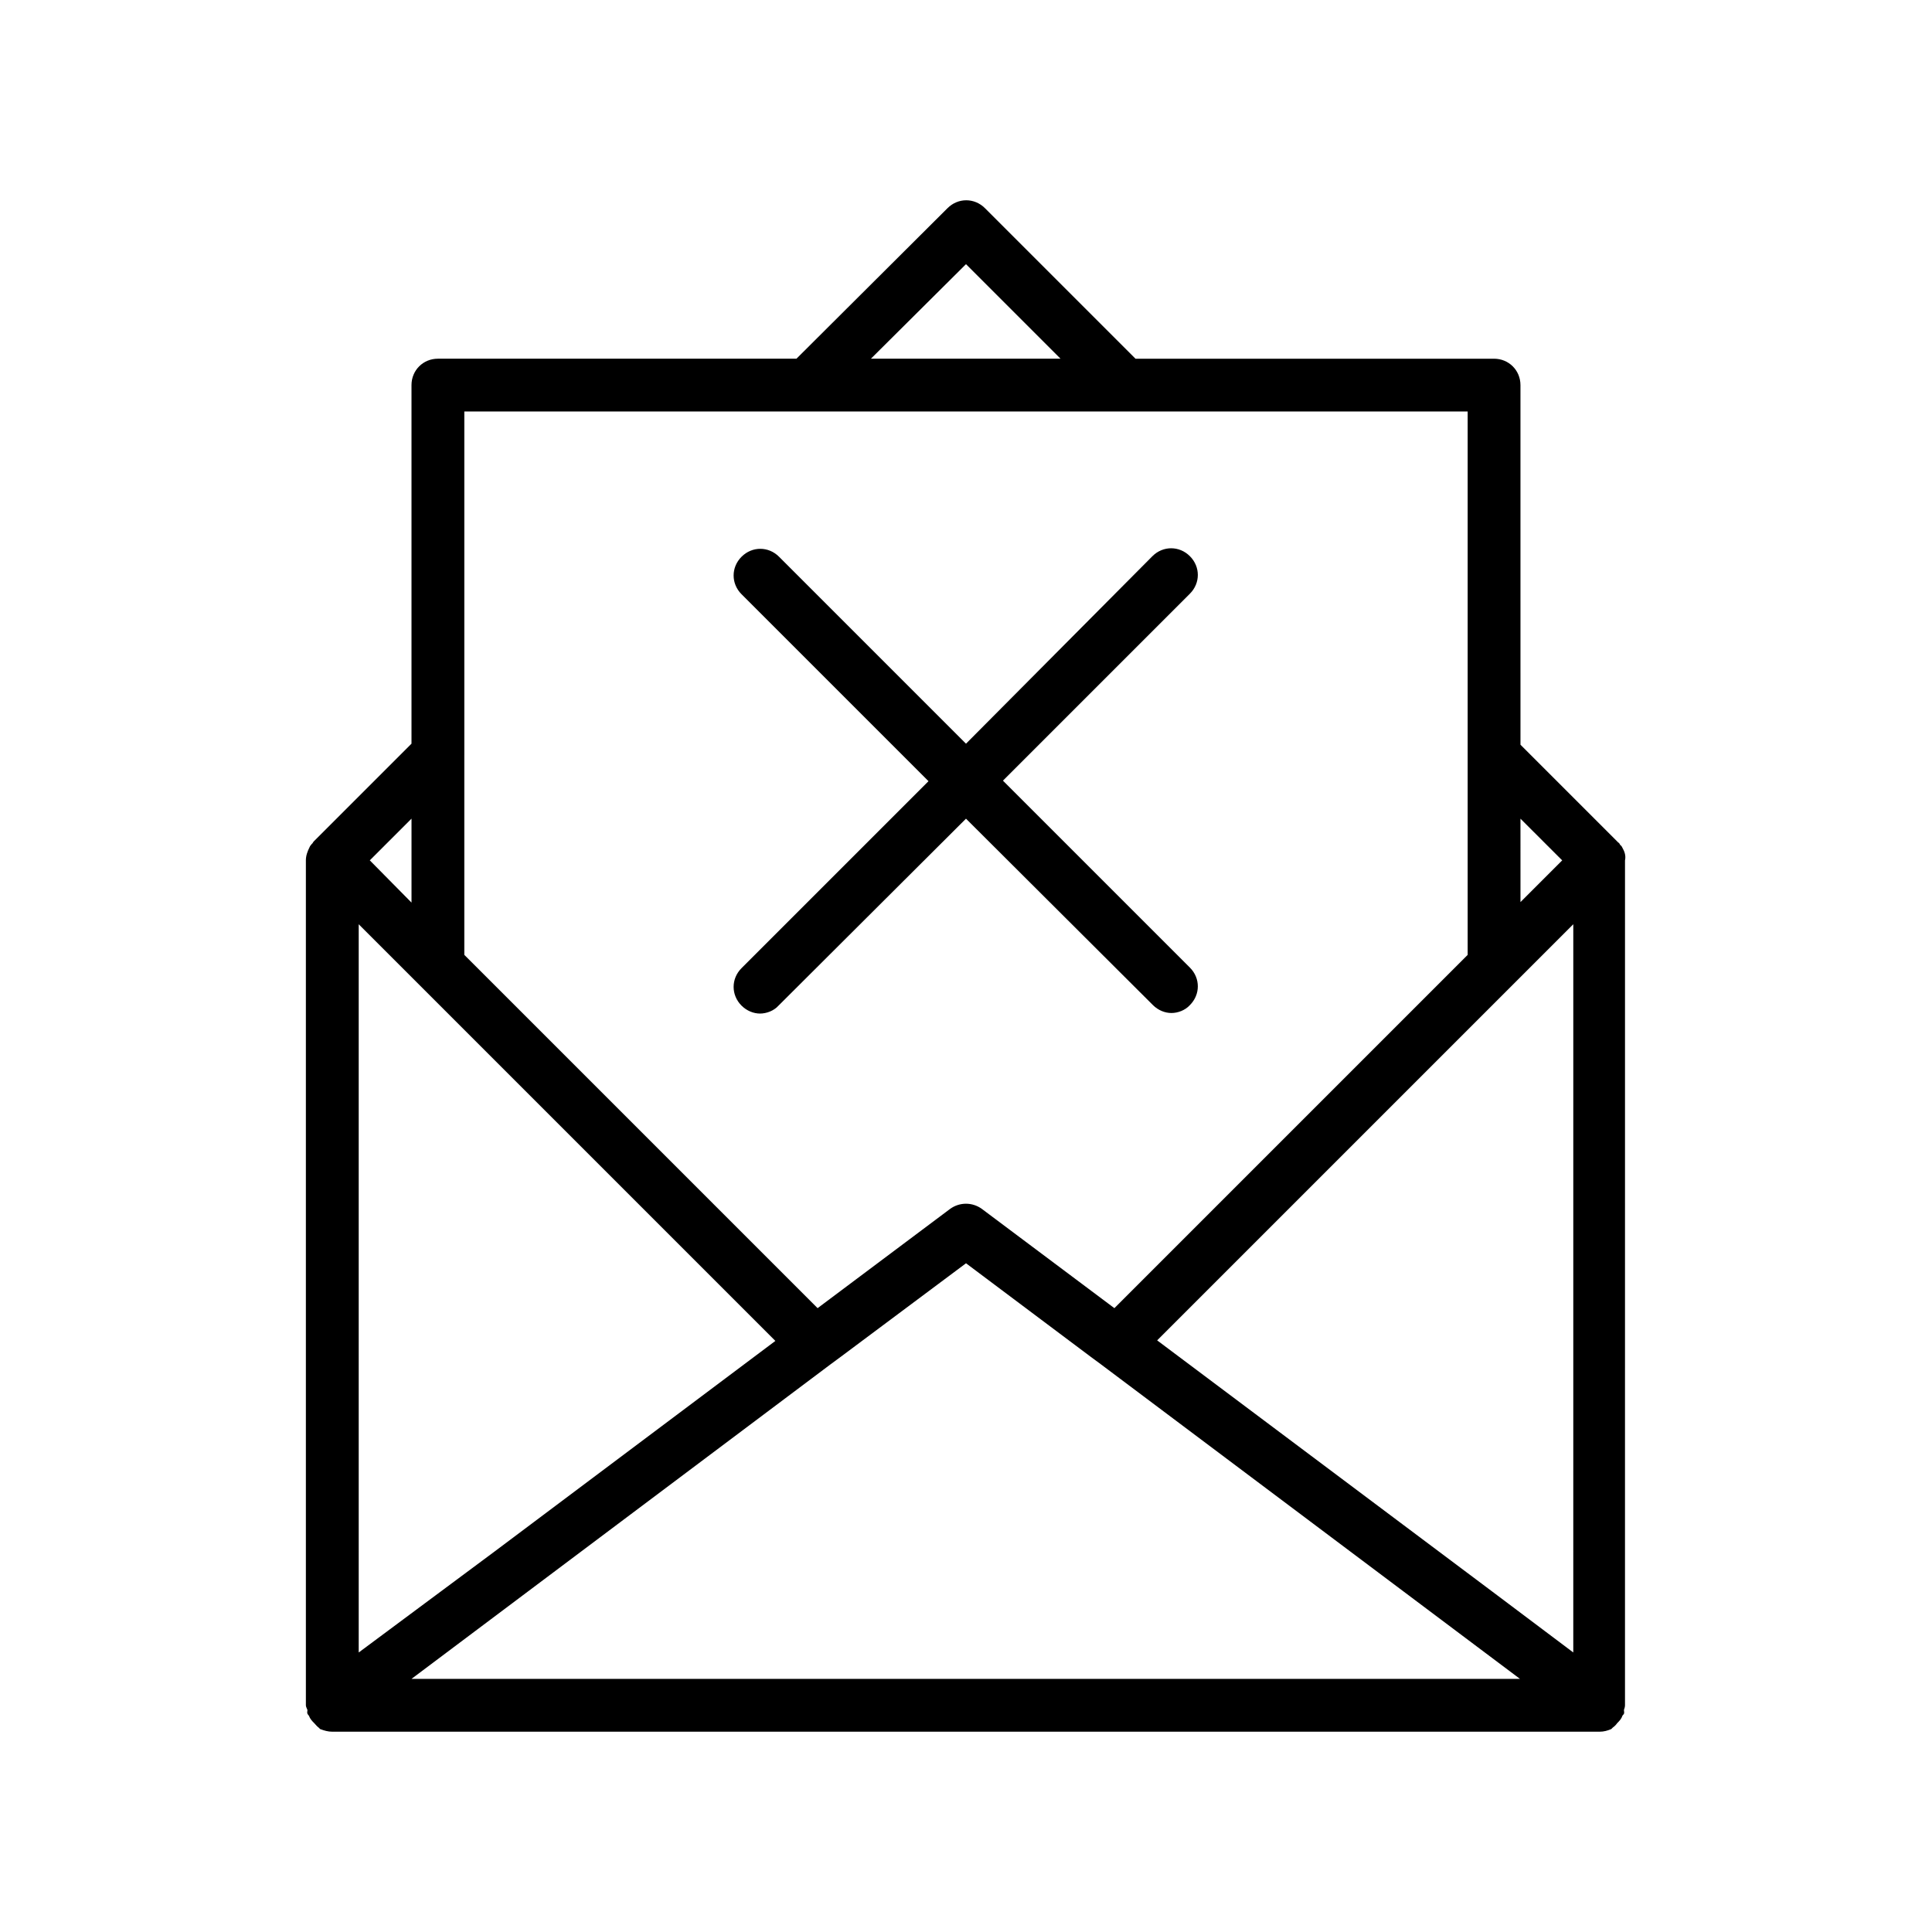 <?xml version="1.0" encoding="UTF-8"?>
<!-- Uploaded to: ICON Repo, www.svgrepo.com, Generator: ICON Repo Mixer Tools -->
<svg fill="#000000" width="800px" height="800px" version="1.1" viewBox="144 144 512 512" xmlns="http://www.w3.org/2000/svg">
 <g>
  <path d="m573.95 368.65c-0.141-0.281-0.281-0.559-0.559-0.699-0.141-0.281-0.281-0.559-0.559-0.699l-25.891-25.891-0.004-95.301c0-3.918-3.078-6.996-6.996-6.996h-95.023l-39.887-39.887c-2.801-2.801-7.137-2.801-9.938 0l-40.023 39.883h-95.023c-3.918 0-6.996 3.078-6.996 7v95.023l-25.891 25.891c-0.281 0.281-0.281 0.559-0.559 0.699-0.141 0.281-0.418 0.418-0.559 0.84-0.562 1.117-0.98 2.238-0.98 3.496v223.91c0 0.418 0.281 0.84 0.418 1.258 0 0.281-0.141 0.699 0 0.98s0.281 0.418 0.418 0.559c0.281 0.84 0.84 1.398 1.398 1.961 0.418 0.418 0.699 0.84 1.121 1.121l0.418 0.418c1.121 0.422 2.102 0.703 3.223 0.703h335.87c1.121 0 2.098-0.281 3.078-0.699 0.141-0.141 0.281-0.281 0.418-0.418 0.418-0.281 0.84-0.699 1.121-1.121 0.559-0.559 1.121-1.121 1.398-1.961 0.141-0.281 0.418-0.418 0.418-0.559 0.141-0.281 0-0.699 0-0.98 0.141-0.418 0.281-0.84 0.281-1.258l0.004-223.92c0.281-1.258-0.141-2.379-0.699-3.359zm-27.012-7.695 11.059 11.055-11.055 11.055zm-146.94-146.95 25.051 25.051h-50.242zm-132.95 130.01v-90.965h265.9v144l-93.625 93.625-35.129-26.309c-2.519-1.82-5.879-1.82-8.398 0l-35.125 26.309-93.625-93.625zm-13.992 16.934v22.25l-11.055-11.195zm-13.996 27.988 110.42 110.42-74.453 55.84-35.965 26.73zm13.996 199.98 111.12-83.41 2.66-1.961 33.168-24.766 33.027 24.77 2.66 1.961 111.12 83.41zm307.88-6.996-21.41-16.094-88.867-66.613 110.28-110.28z"/>
  <path d="m449.54 410.36c1.398 1.398 3.219 2.098 4.898 2.098s3.637-0.699 4.898-2.098c2.801-2.801 2.801-7.137 0-9.938l-49.543-49.543 49.543-49.543c2.801-2.801 2.801-7.137 0-9.938-2.801-2.801-7.137-2.801-9.938 0l-49.398 49.688-49.543-49.543c-2.801-2.801-7.137-2.801-9.938 0-2.801 2.801-2.801 7.137 0 9.938l49.543 49.543-49.543 49.543c-2.801 2.801-2.801 7.137 0 9.938 1.398 1.398 3.219 2.098 4.898 2.098 1.68 0 3.637-0.699 4.898-2.098l49.684-49.547z"/>
 </g>
</svg>